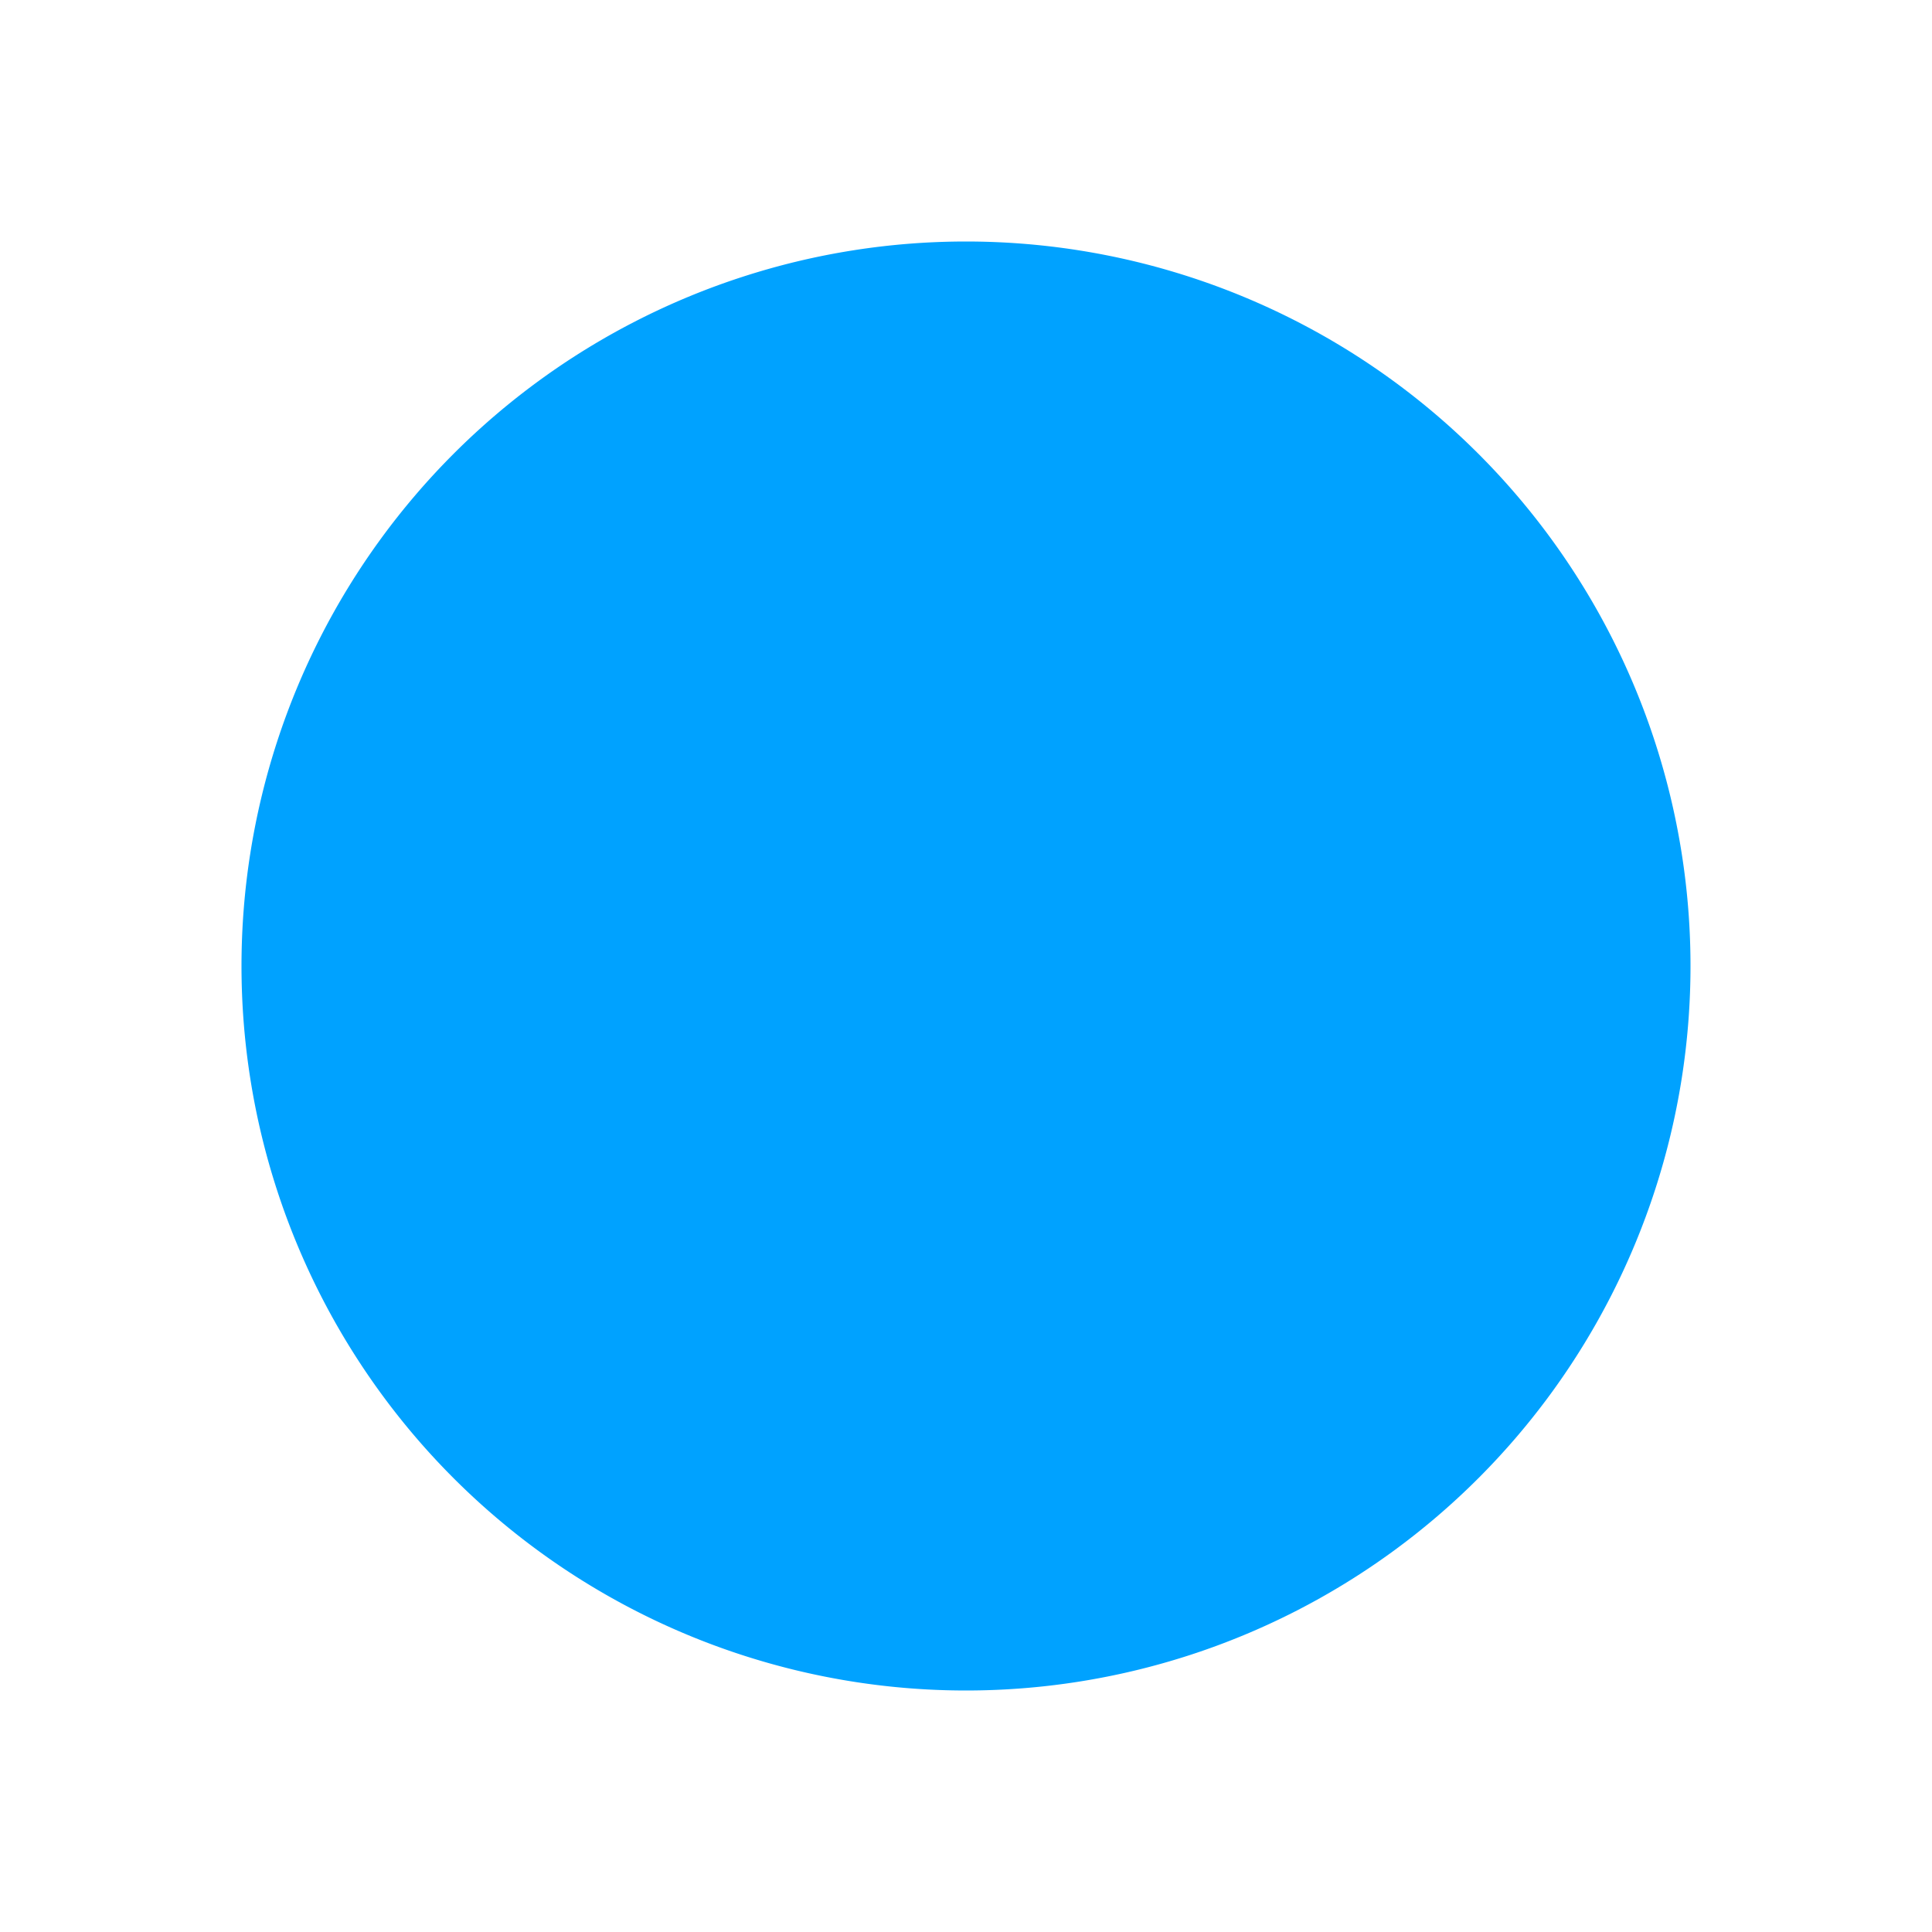 <svg viewBox="0 0 256 256" xml:space="preserve" version="1.2" baseProfile="tiny-ps" xmlns="http://www.w3.org/2000/svg"><title>Dots Me</title><path d="M224 128a96 96 0 1 0-192 0 96 96 0 0 0 192 0Z" fill="#00a2ff"/></svg>